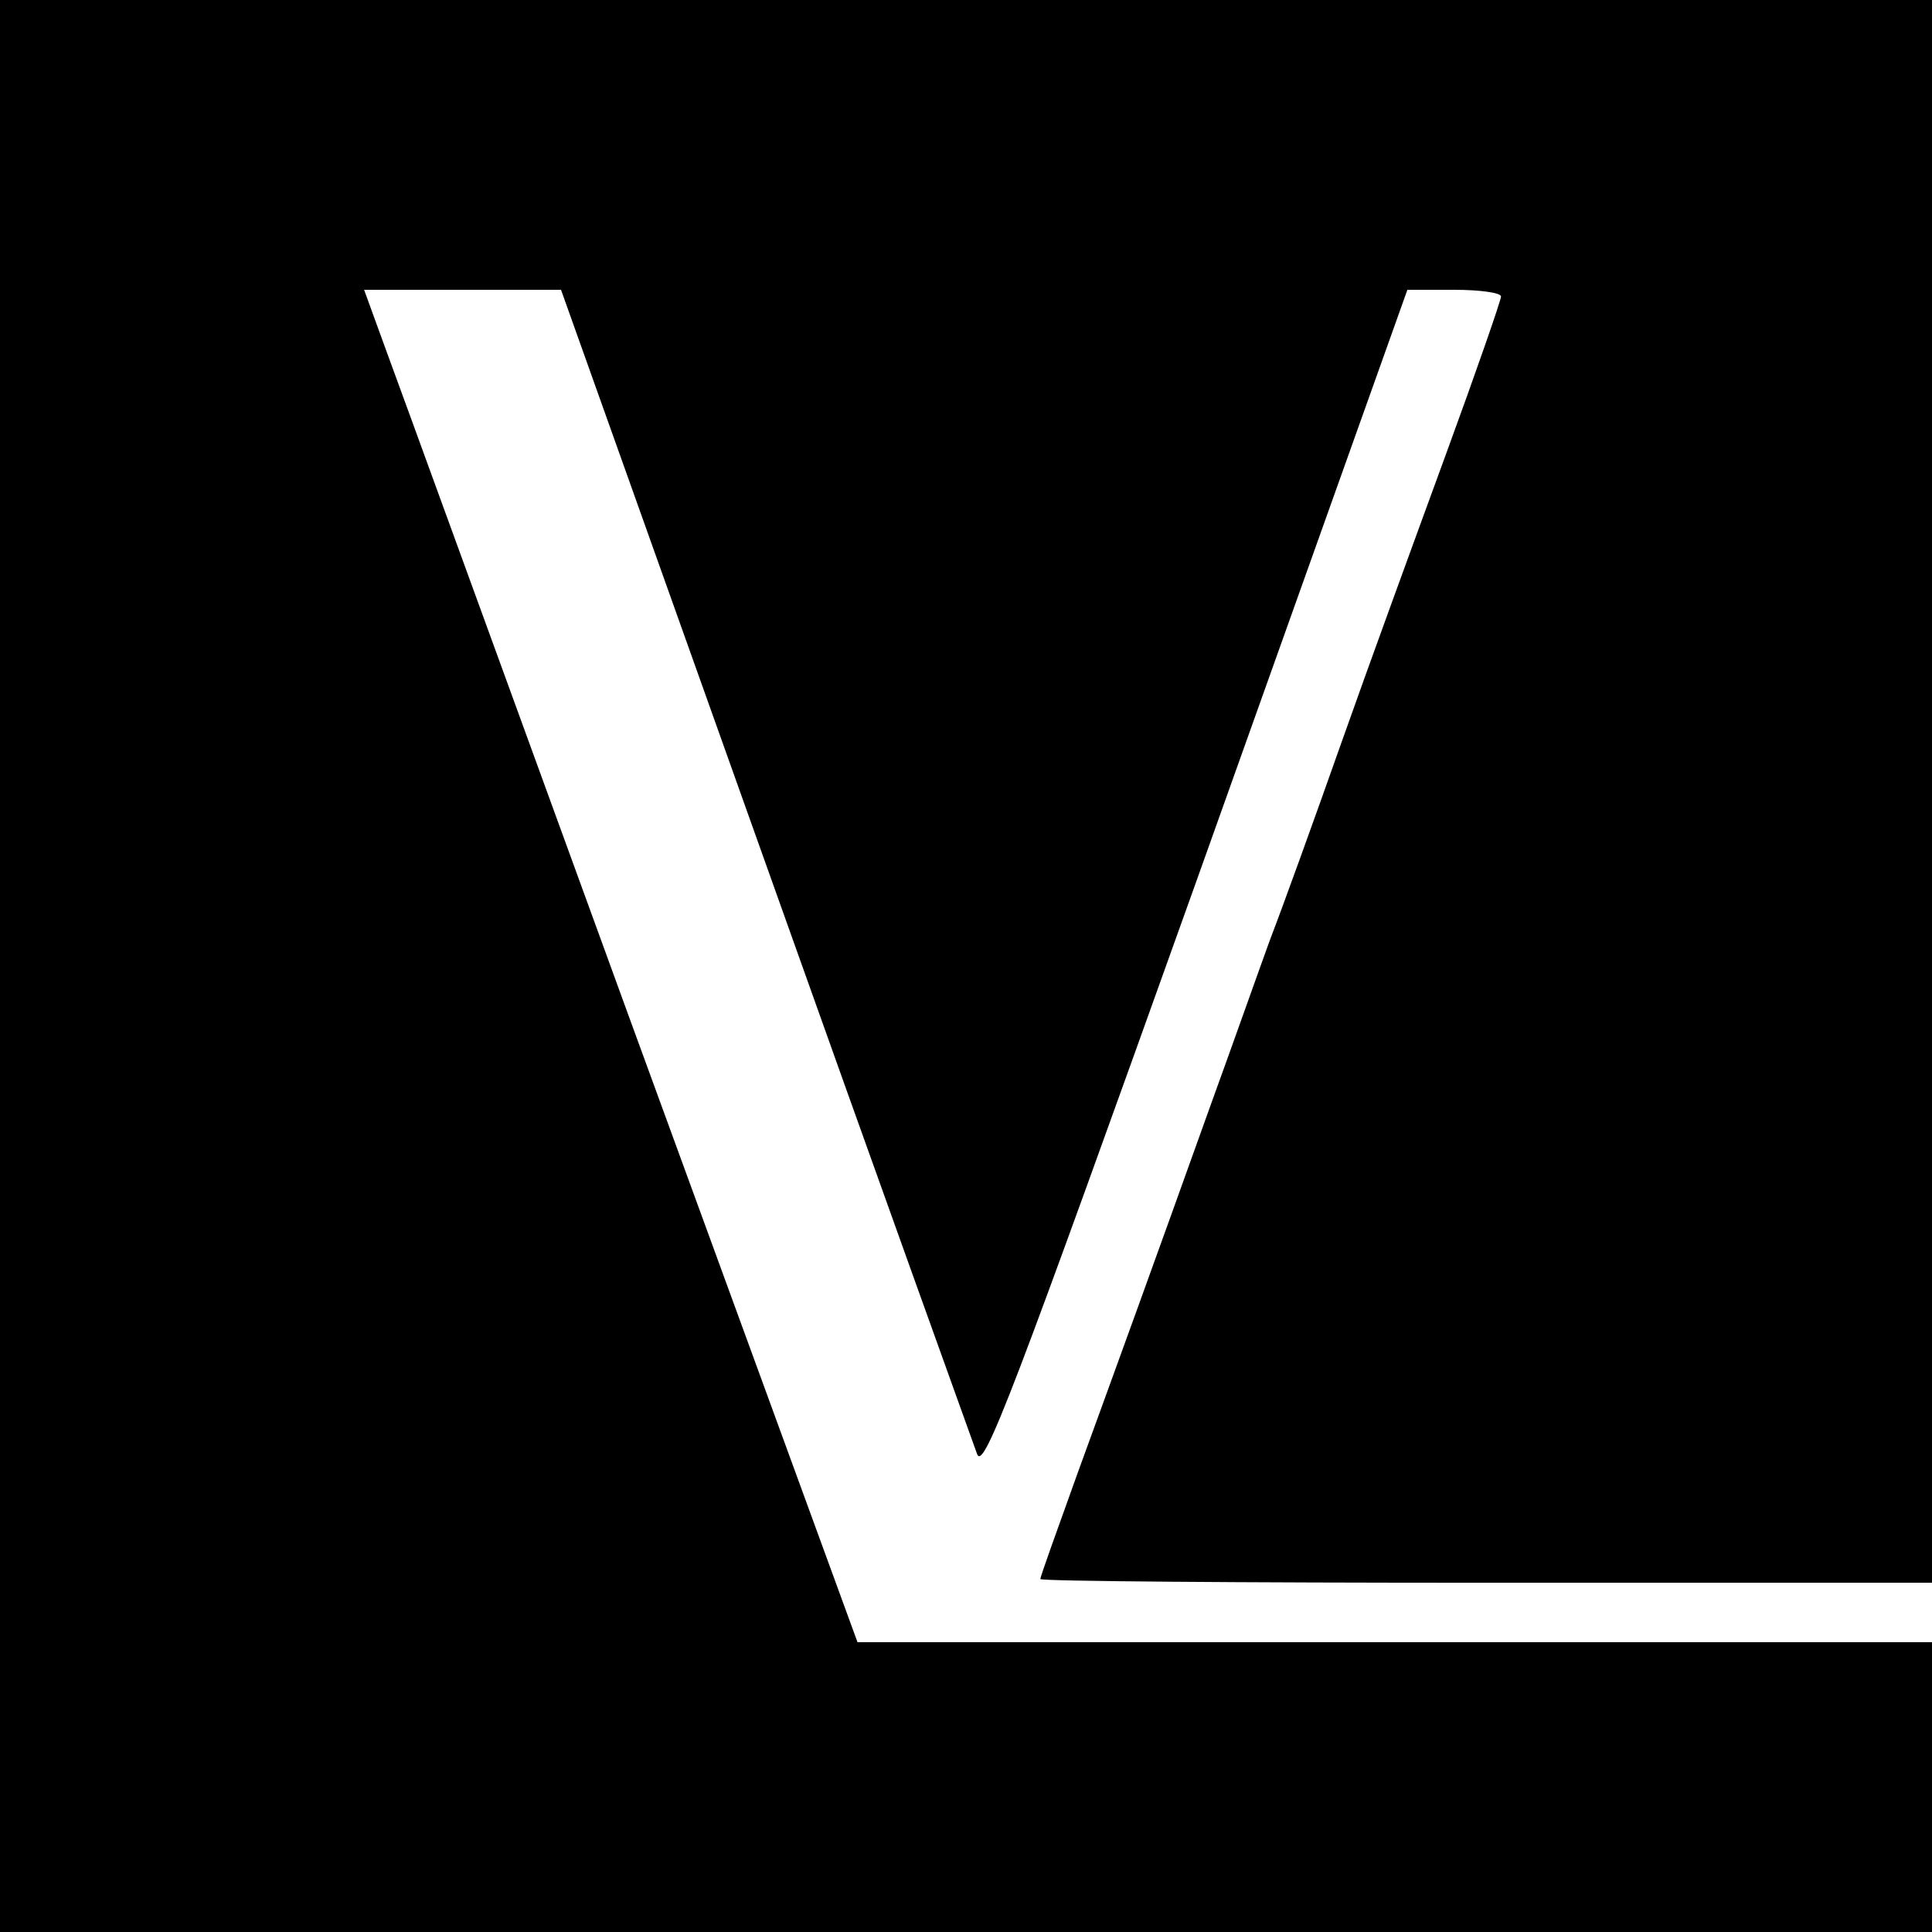 <?xml version="1.0" standalone="no"?>
<!DOCTYPE svg PUBLIC "-//W3C//DTD SVG 20010904//EN"
 "http://www.w3.org/TR/2001/REC-SVG-20010904/DTD/svg10.dtd">
<svg version="1.0" xmlns="http://www.w3.org/2000/svg"
 width="260pt" height="260pt" viewBox="0 0 260 260"
 preserveAspectRatio="xMidYMid meet">
<g transform="translate(0,260) scale(0.1,-0.1)"
fill="#000000" stroke="none">
<path d="M0 1300 l0 -1300 1300 0 1300 0 0 195 0 195 -723 0 -723 0 -304 832
c-167 458 -316 868 -332 911 l-28 77 133 0 132 0 275 -771 c151 -424 280 -782
285 -796 9 -22 48 81 295 771 l284 796 63 0 c35 0 63 -4 63 -9 0 -5 -33 -100
-74 -212 -41 -112 -105 -287 -141 -389 -36 -102 -79 -221 -96 -265 -16 -44
-51 -143 -79 -220 -77 -215 -125 -347 -180 -498 -27 -75 -50 -139 -50 -142 0
-3 270 -5 600 -5 l600 0 0 1065 0 1065 -1300 0 -1300 0 0 -1300z"/>
</g>
</svg>
